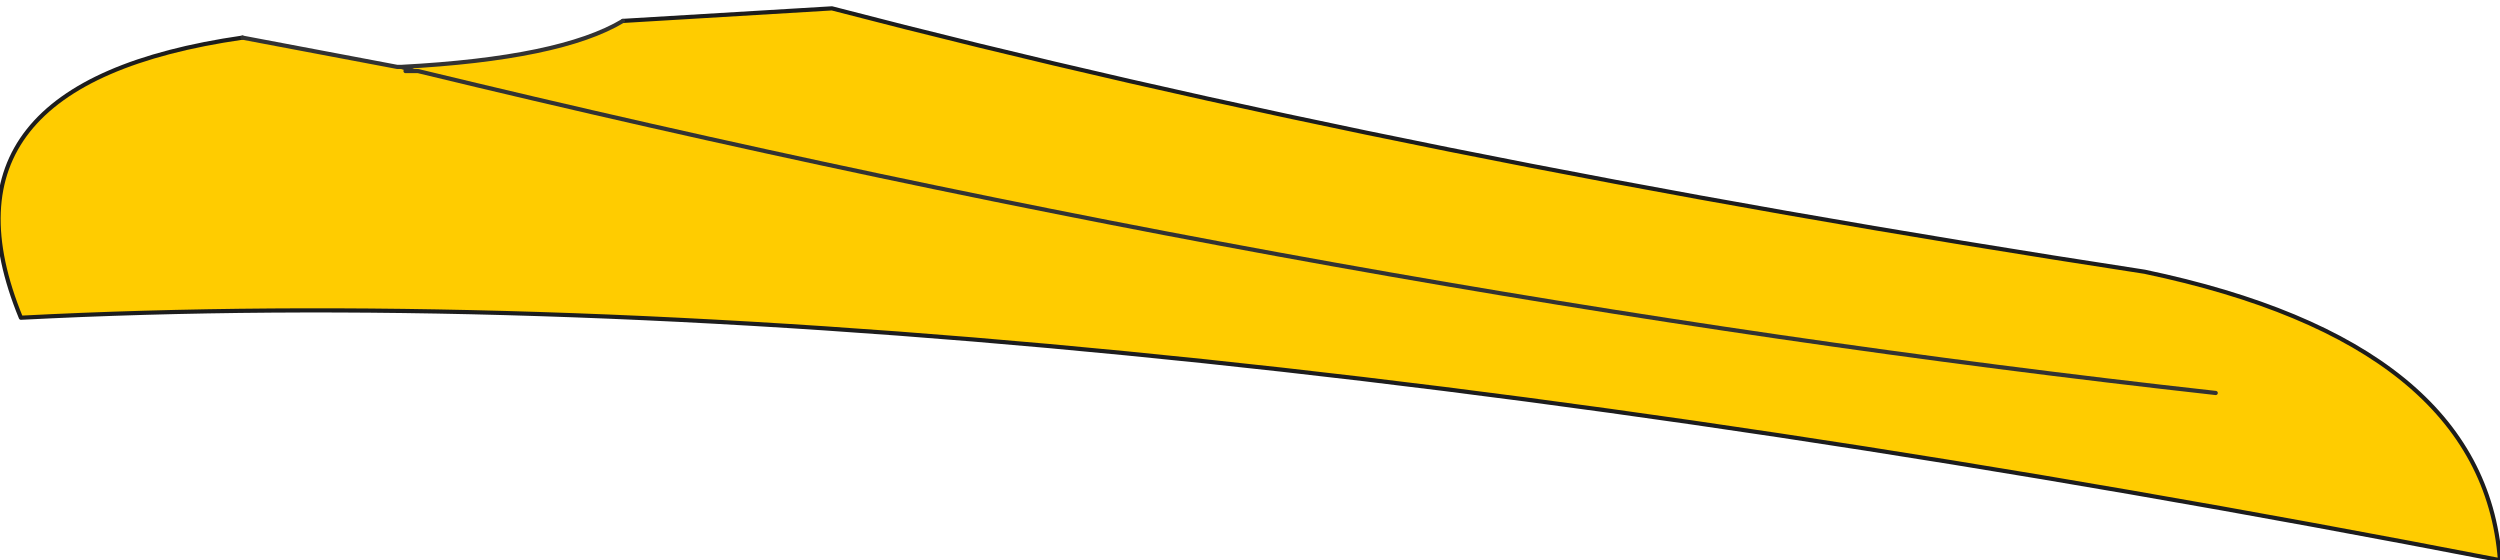 <?xml version="1.0" encoding="UTF-8" standalone="no"?>
<svg xmlns:xlink="http://www.w3.org/1999/xlink" height="6.7px" width="29.9px" xmlns="http://www.w3.org/2000/svg">
  <g transform="matrix(1.0, 0.0, 0.0, 1.0, 30.0, 5.65)">
    <path d="M-22.55 -5.4 L-20.05 -5.55 Q-13.15 -3.75 -4.35 -2.4 -0.3 -1.55 -0.1 1.05 -18.15 -2.45 -29.75 -1.85 -30.9 -4.65 -27.1 -5.2 L-25.25 -4.85 -25.2 -4.85 Q-23.3 -4.95 -22.55 -5.4 M-25.2 -4.85 L-25.15 -4.8 -25.05 -4.8 -25.2 -4.85 M-3.5 -0.95 Q-13.85 -2.1 -25.0 -4.8 L-25.05 -4.8 -25.0 -4.8 Q-13.85 -2.1 -3.5 -0.95" fill="#ffcc00" fill-rule="evenodd" stroke="none"/>
    <path d="M-22.55 -5.4 L-20.05 -5.55 Q-13.15 -3.75 -4.35 -2.4 -0.3 -1.55 -0.1 1.05 -18.15 -2.45 -29.75 -1.85 -30.9 -4.65 -27.1 -5.2" fill="none" stroke="#1d1d1d" stroke-linecap="round" stroke-linejoin="round" stroke-width="0.05"/>
    <path d="M-27.1 -5.2 L-25.25 -4.85 -25.2 -4.85 Q-23.3 -4.95 -22.55 -5.4 M-25.15 -4.8 L-25.05 -4.8 -25.2 -4.85 M-25.05 -4.8 L-25.0 -4.8 Q-13.85 -2.1 -3.5 -0.95" fill="none" stroke="#333333" stroke-linecap="round" stroke-linejoin="round" stroke-width="0.05"/>
  </g>
</svg>
